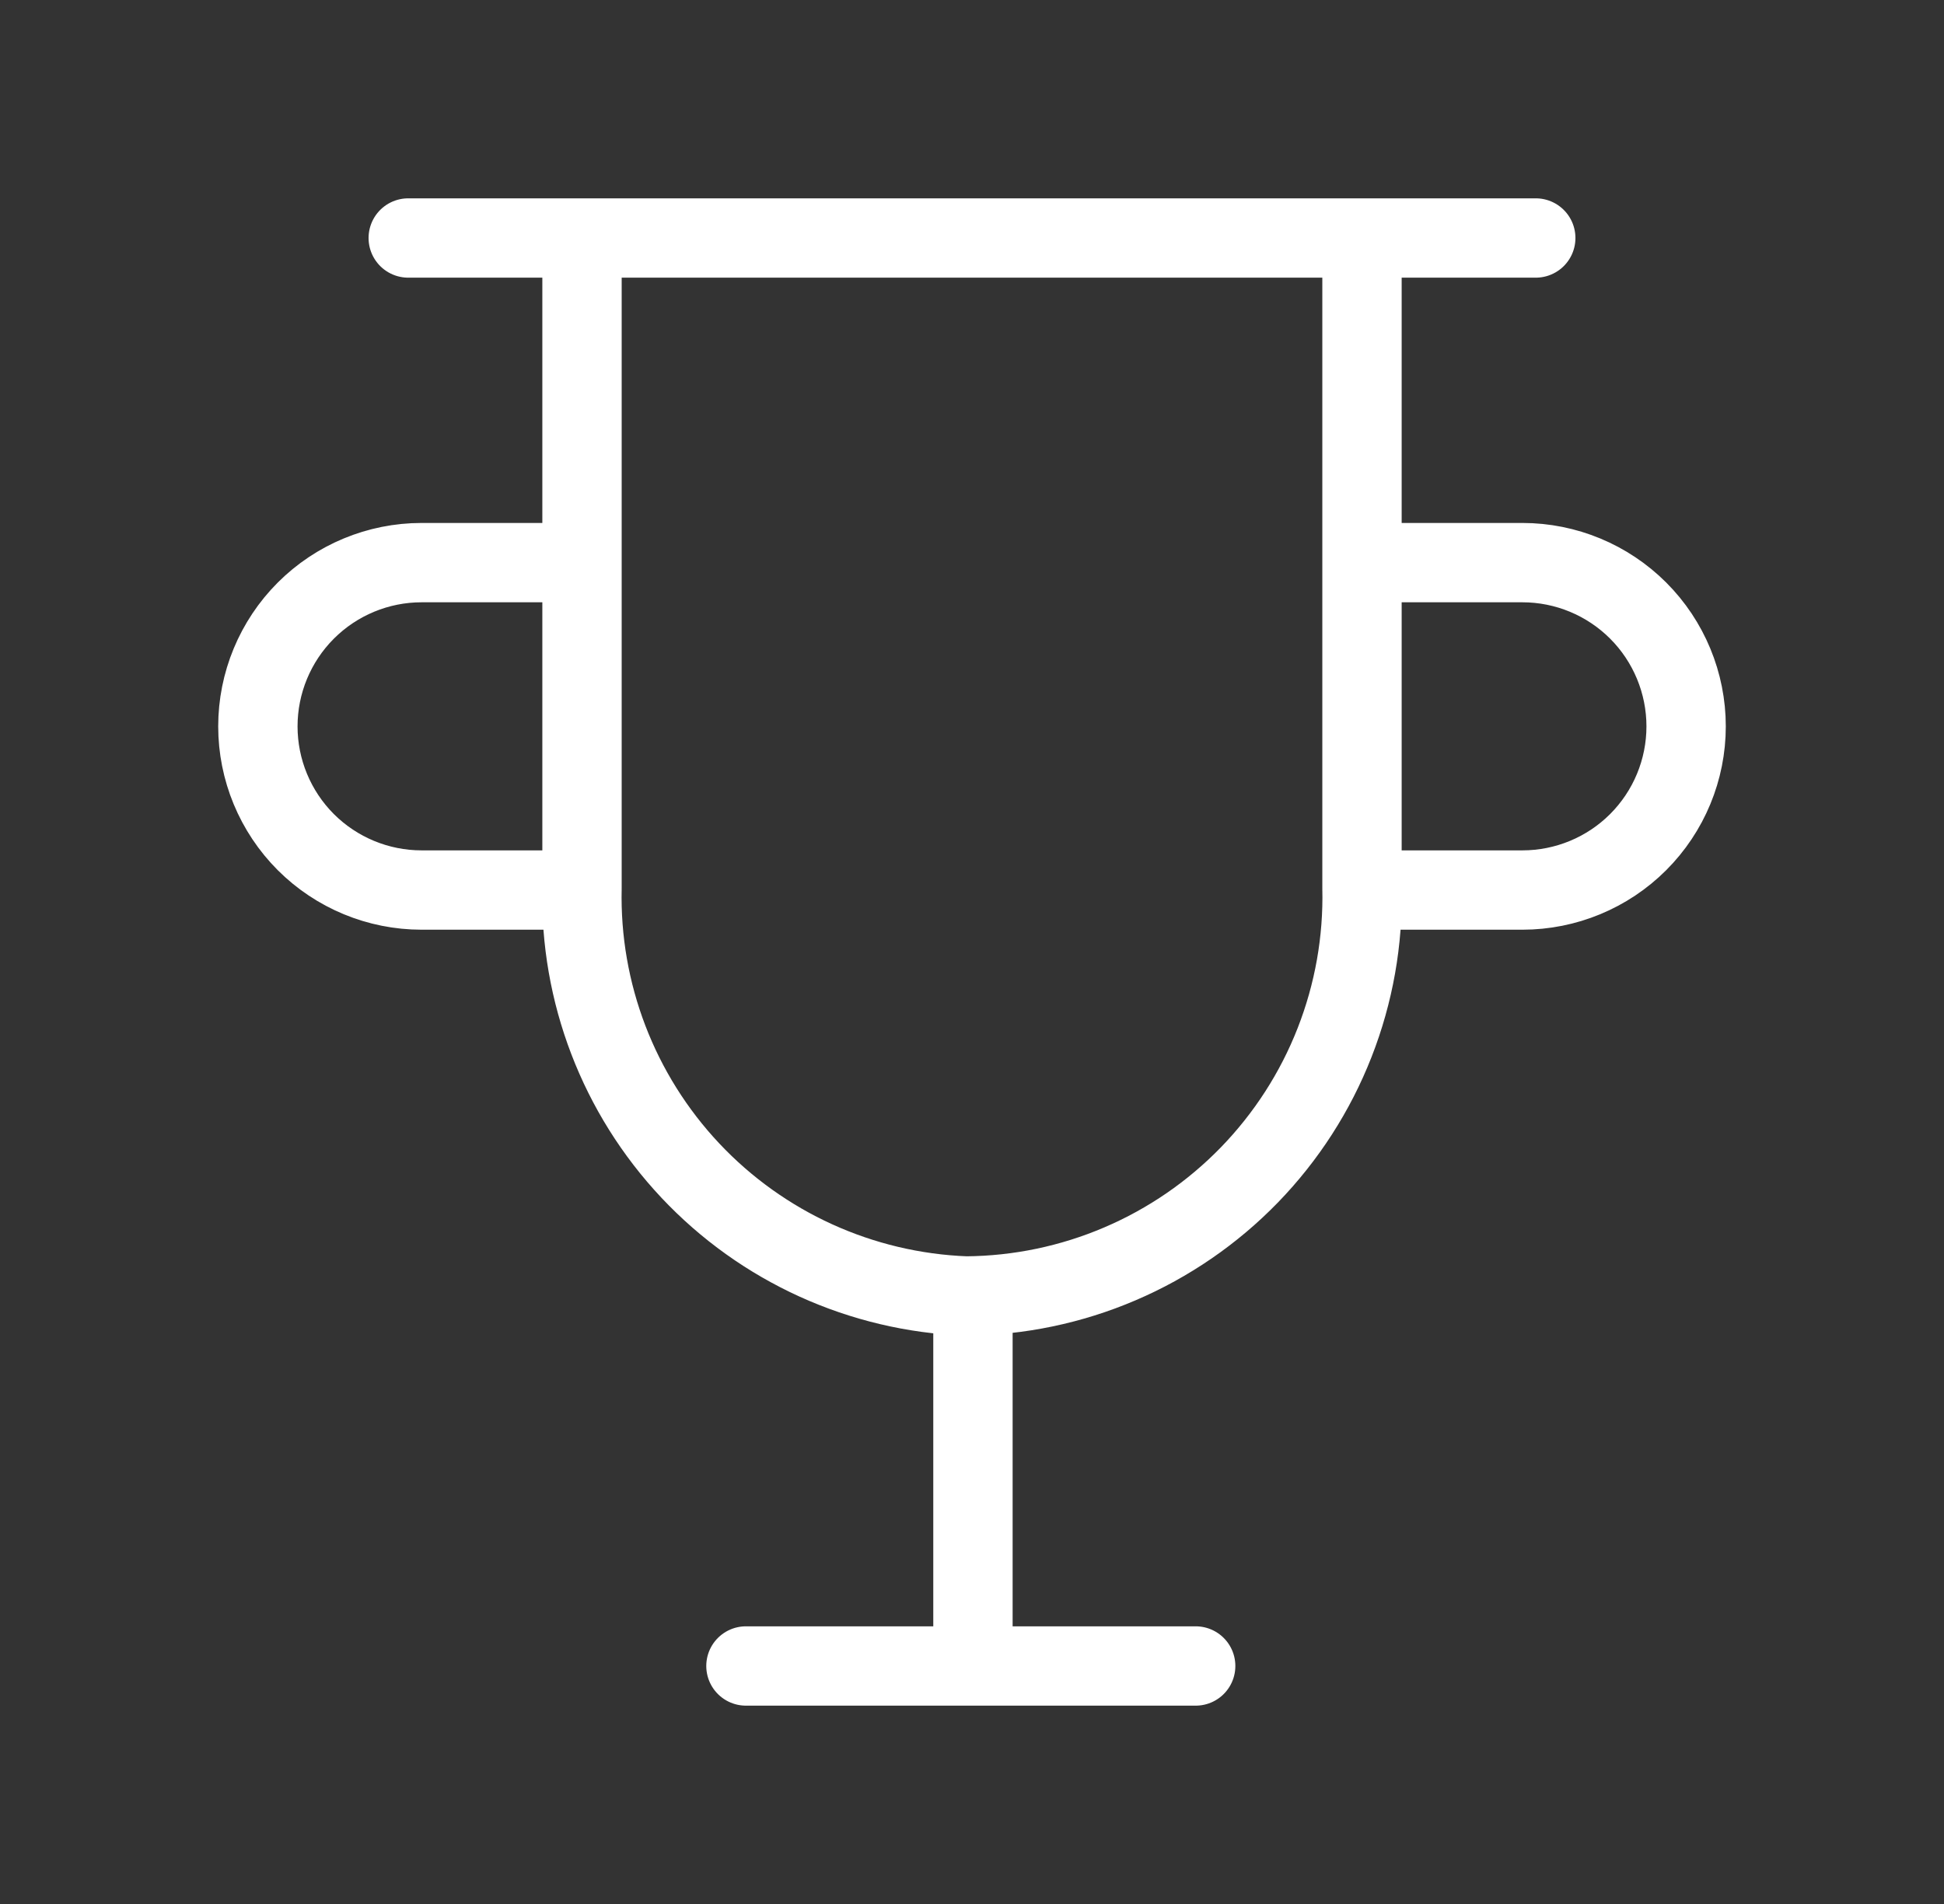 <svg width="49" height="48" viewBox="0 0 49 48" fill="none" xmlns="http://www.w3.org/2000/svg">
<rect x="0" y="0" width="49" height="48" fill="#333333" stroke="none"/>
<path d="M34.33 6V22.382C34.361 23.716 34.126 25.042 33.639 26.284C33.153 27.526 32.423 28.659 31.495 29.617C30.566 30.574 29.456 31.338 28.229 31.862C27.003 32.387 25.684 32.662 24.35 32.672C21.708 32.572 19.212 31.436 17.401 29.511C15.59 27.585 14.609 25.025 14.67 22.382V6M34.33 22.438H38.374C39.468 22.438 40.518 22.003 41.291 21.23C42.065 20.456 42.5 19.406 42.5 18.312C42.5 17.218 42.065 16.168 41.292 15.394C40.518 14.62 39.468 14.184 38.374 14.184H34.33M14.67 14.184H10.626C9.532 14.184 8.482 14.62 7.708 15.394C6.935 16.168 6.5 17.218 6.5 18.312C6.5 19.406 6.935 20.456 7.708 21.23C8.482 22.003 9.532 22.438 10.626 22.438H14.67M24.524 32.748V42M18.802 42H30.138M10.29 6H38.71" stroke="white" stroke-width="2" stroke-linecap="round" stroke-linejoin="round"/>
</svg>

